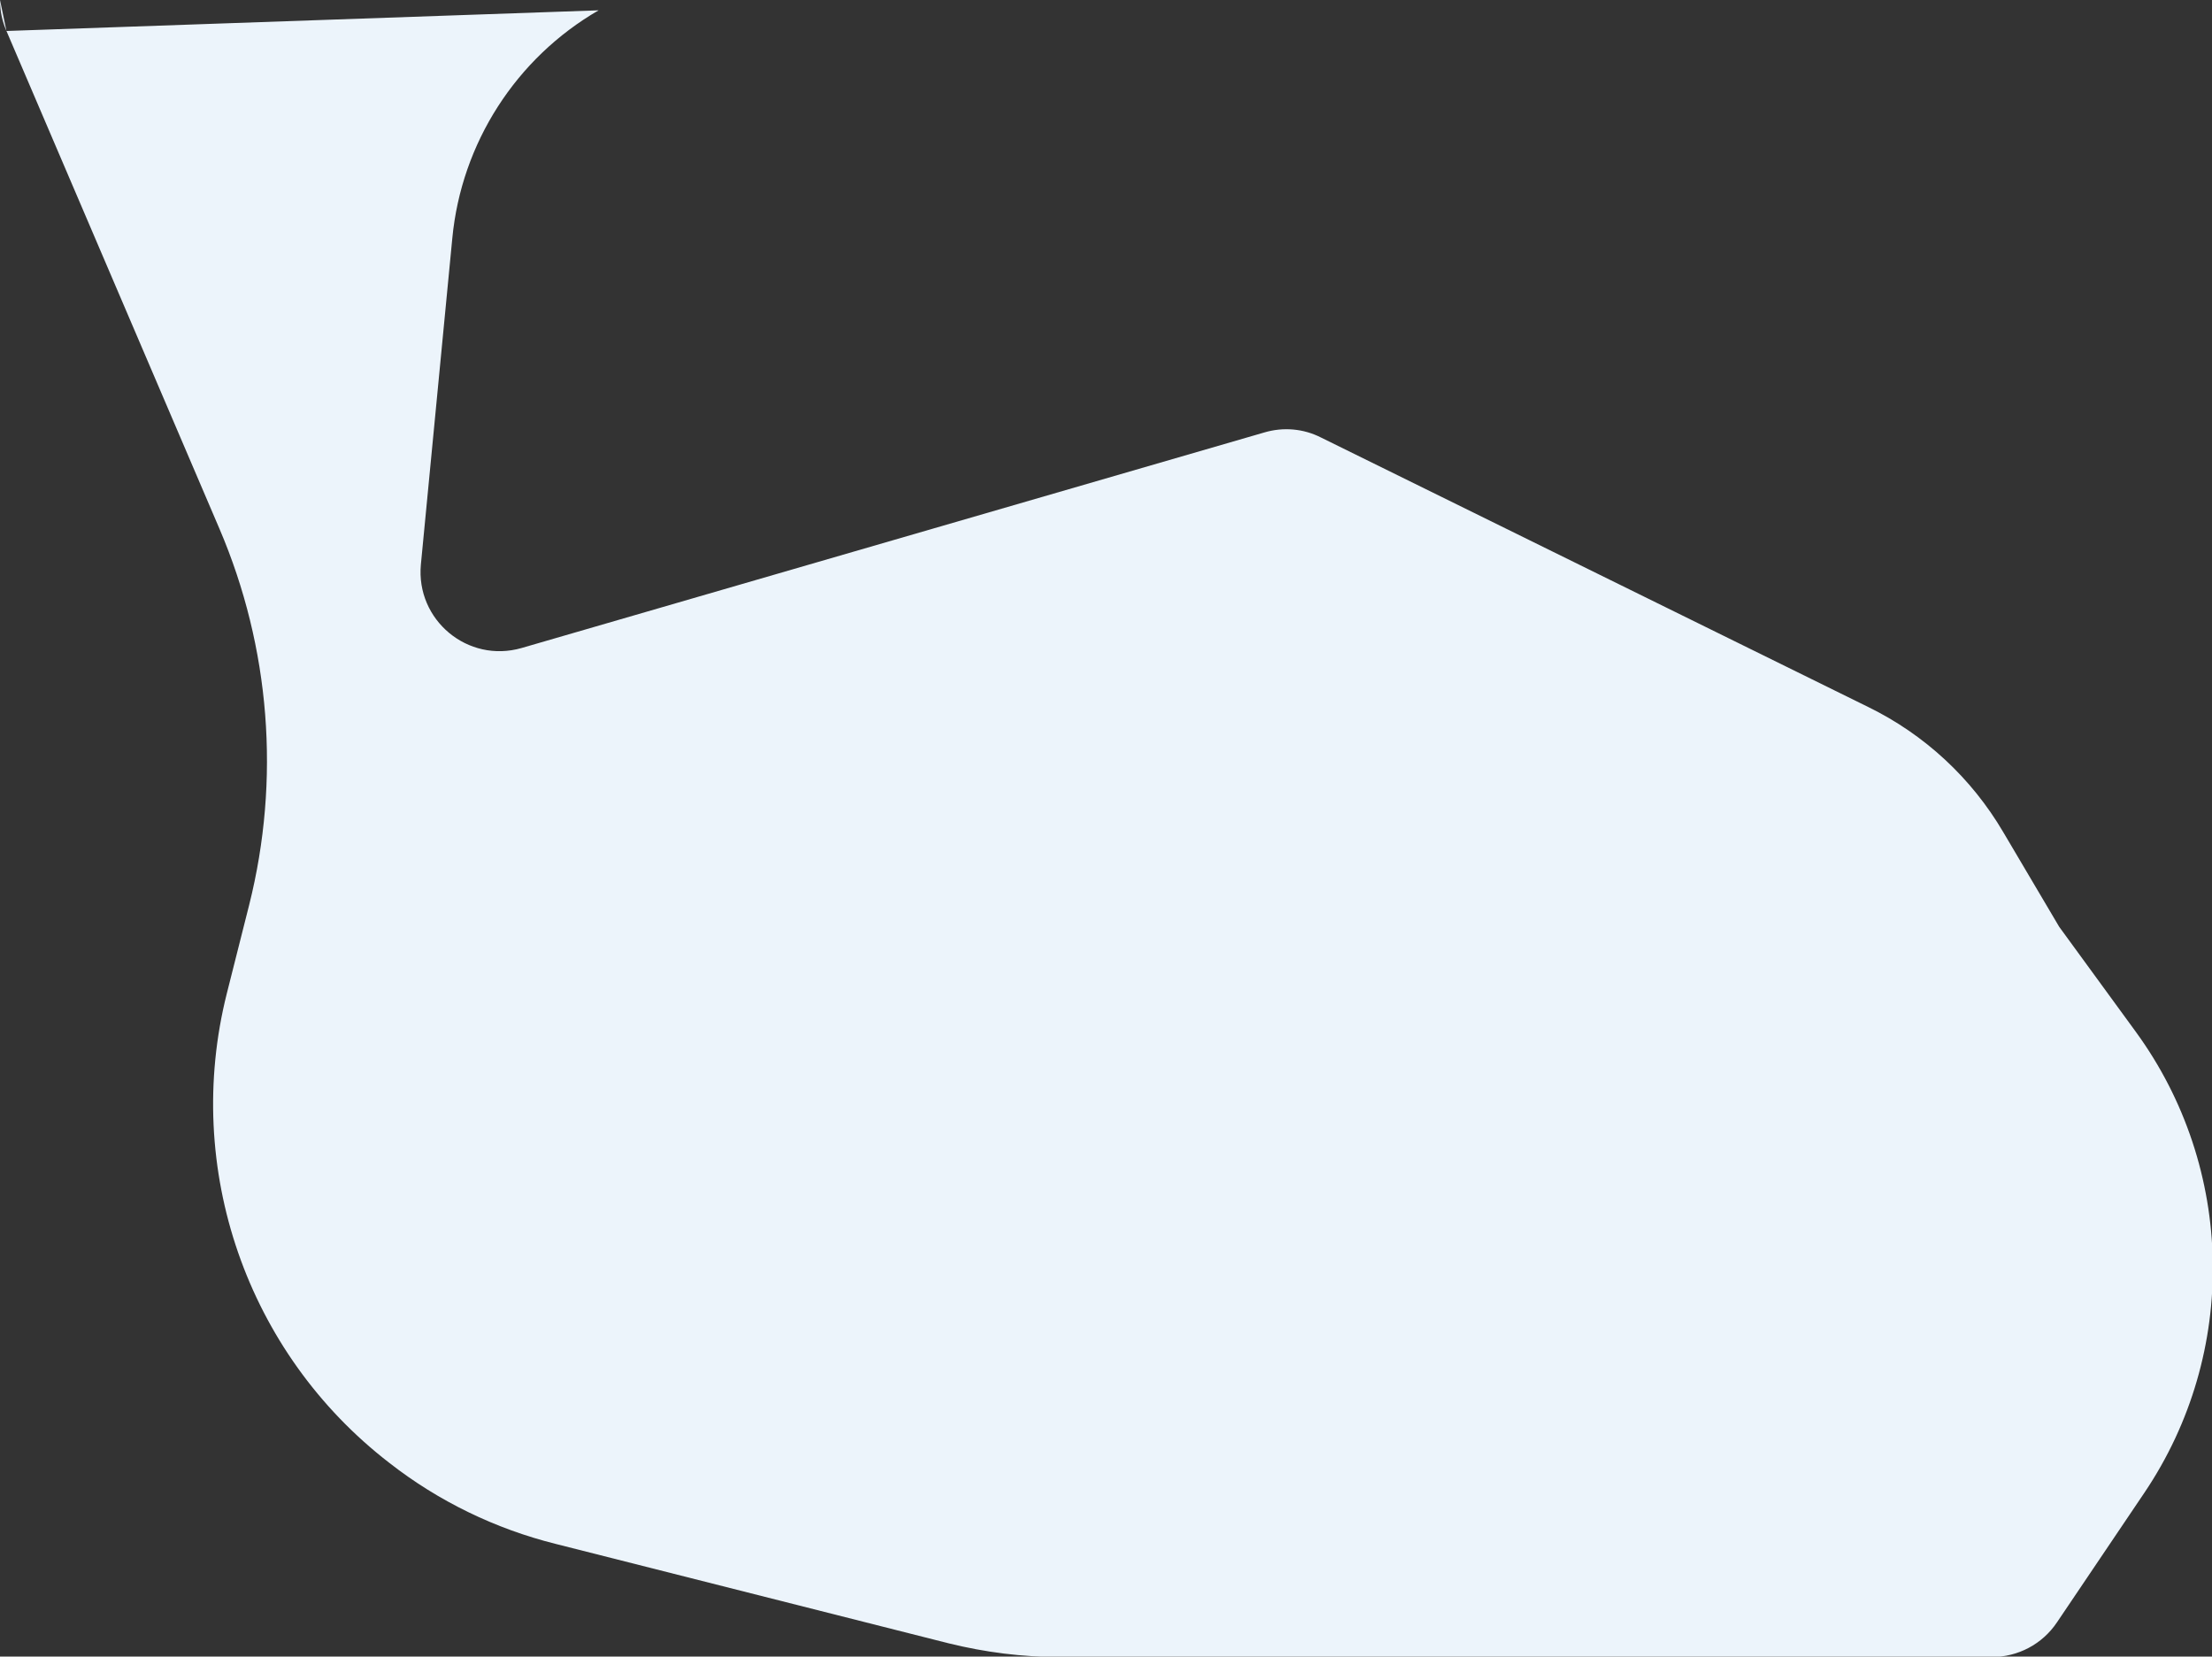 <?xml version="1.0" encoding="UTF-8"?>
<svg id="Ebene_1" xmlns="http://www.w3.org/2000/svg" version="1.1" viewBox="0 0 514 385">
  <rect x="0" y="0" width="514" height="385" fill="#333333" stroke="none"/>
  <!-- Generator: Adobe Illustrator 29.1.0, SVG Export Plug-In . SVG Version: 2.1.0 Build 142)  -->
  <defs>
    <style>
      .st0 {
        fill: #ecf4fb;
      }
    </style>
  </defs>
  <path class="st0" d="M1.5,7.2L139.1,2.4c-19.2,11.1-31.9,30.9-34,53l-7.3,75.8c-1.2,12.9,10.9,23,23.4,19.4l172.6-50.1c4.4-1.3,9.1-.9,13.2,1.2l127.1,62.6c13.1,6.4,24,16.5,31.4,29.1l13,22,17.8,24.4c23.1,31.7,23.9,74.6,2,107.1l-20.3,30.1c-3.4,5.1-9.1,8.1-15.2,8.1h-216.5c-8.7,0-17.4-1.1-25.9-3.2l-91.3-23.1c-14-3.5-27.2-9.9-38.6-18.8h0c-33.2-25.6-48-68.5-37.8-109.1l5.2-20.6c7.3-29.1,4.9-59.8-6.9-87.4L1.5,7.2C.5,4.9,0,2.5,0,0"/>
</svg>